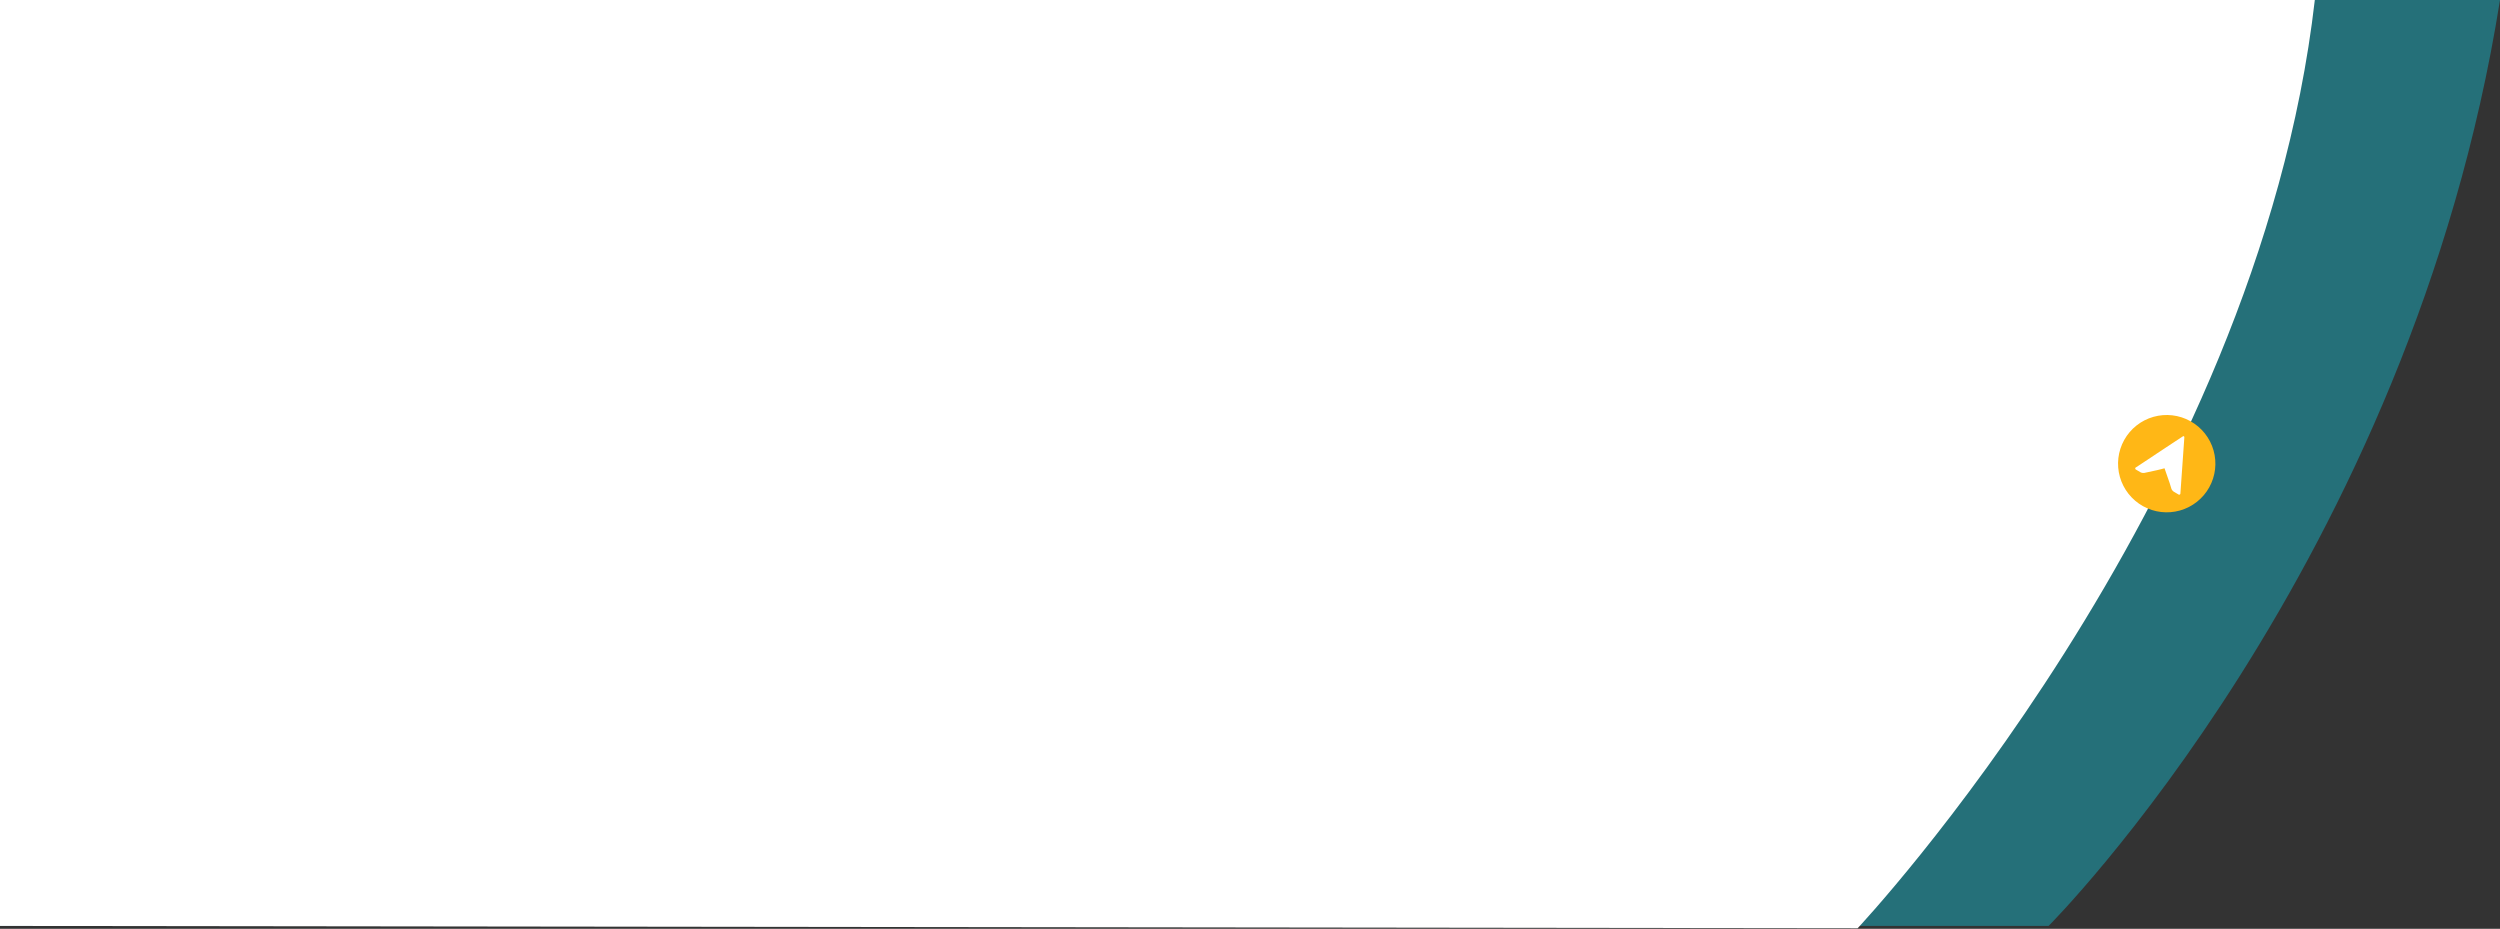 <?xml version="1.0" encoding="UTF-8"?> <svg xmlns="http://www.w3.org/2000/svg" id="Membership_Swoop" data-name="Membership Swoop" viewBox="0 0 864 321"><rect x="0" y="0" width="864" height="321" fill="#333333" stroke="none"/><defs><clipPath id="clip-path"><path class="cls-1" transform="translate(509.06 886.99) rotate(-83.84)" d="M729 140.5h39v39h-39z"></path></clipPath><clipPath id="clip-path-2"><path d="M765 155.65a16.82 16.82 0 11-20.77-11.59A16.83 16.83 0 01765 155.65" clip-rule="evenodd" fill="none"></path></clipPath><clipPath id="clip-path-3"><path class="cls-1" transform="translate(509.06 886.99) rotate(-83.84)" d="M726 137.5h45v45h-45z"></path></clipPath><style> .cls-1{fill:none}.cls-4{fill-rule:evenodd;fill:#fff} </style></defs><path d="M0 320h708S833 195 864 0H0z" fill-rule="evenodd" fill="#208490" opacity=".75"></path><path class="cls-4" d="M0 320l642 .8S780 174 800 0H0z"></path><g clip-path="url(#clip-path)"><g clip-path="url(#clip-path-2)"><g clip-path="url(#clip-path-3)"><path transform="translate(-15.3 210.44) rotate(-15.84)" fill="#ffb716" d="M727.04 138.42h43.63v43.63h-43.63z"></path></g></g></g><path class="cls-4" d="M754.36 150.83l-3.91 2.57-2.92 1.93-2.25 1.49-3 2-4.08 2.69a.43.43 0 000 .79l1.56.92a2.26 2.26 0 001.38.21l4.29-.93 1.45-.35.93-.25.25-.06 1.78 5.13.58 1.89a2.18 2.18 0 00.87 1.09l1.56.92a.43.43 0 00.7-.37l1.36-19.32c0-.41-.23-.56-.57-.33"></path></svg> 